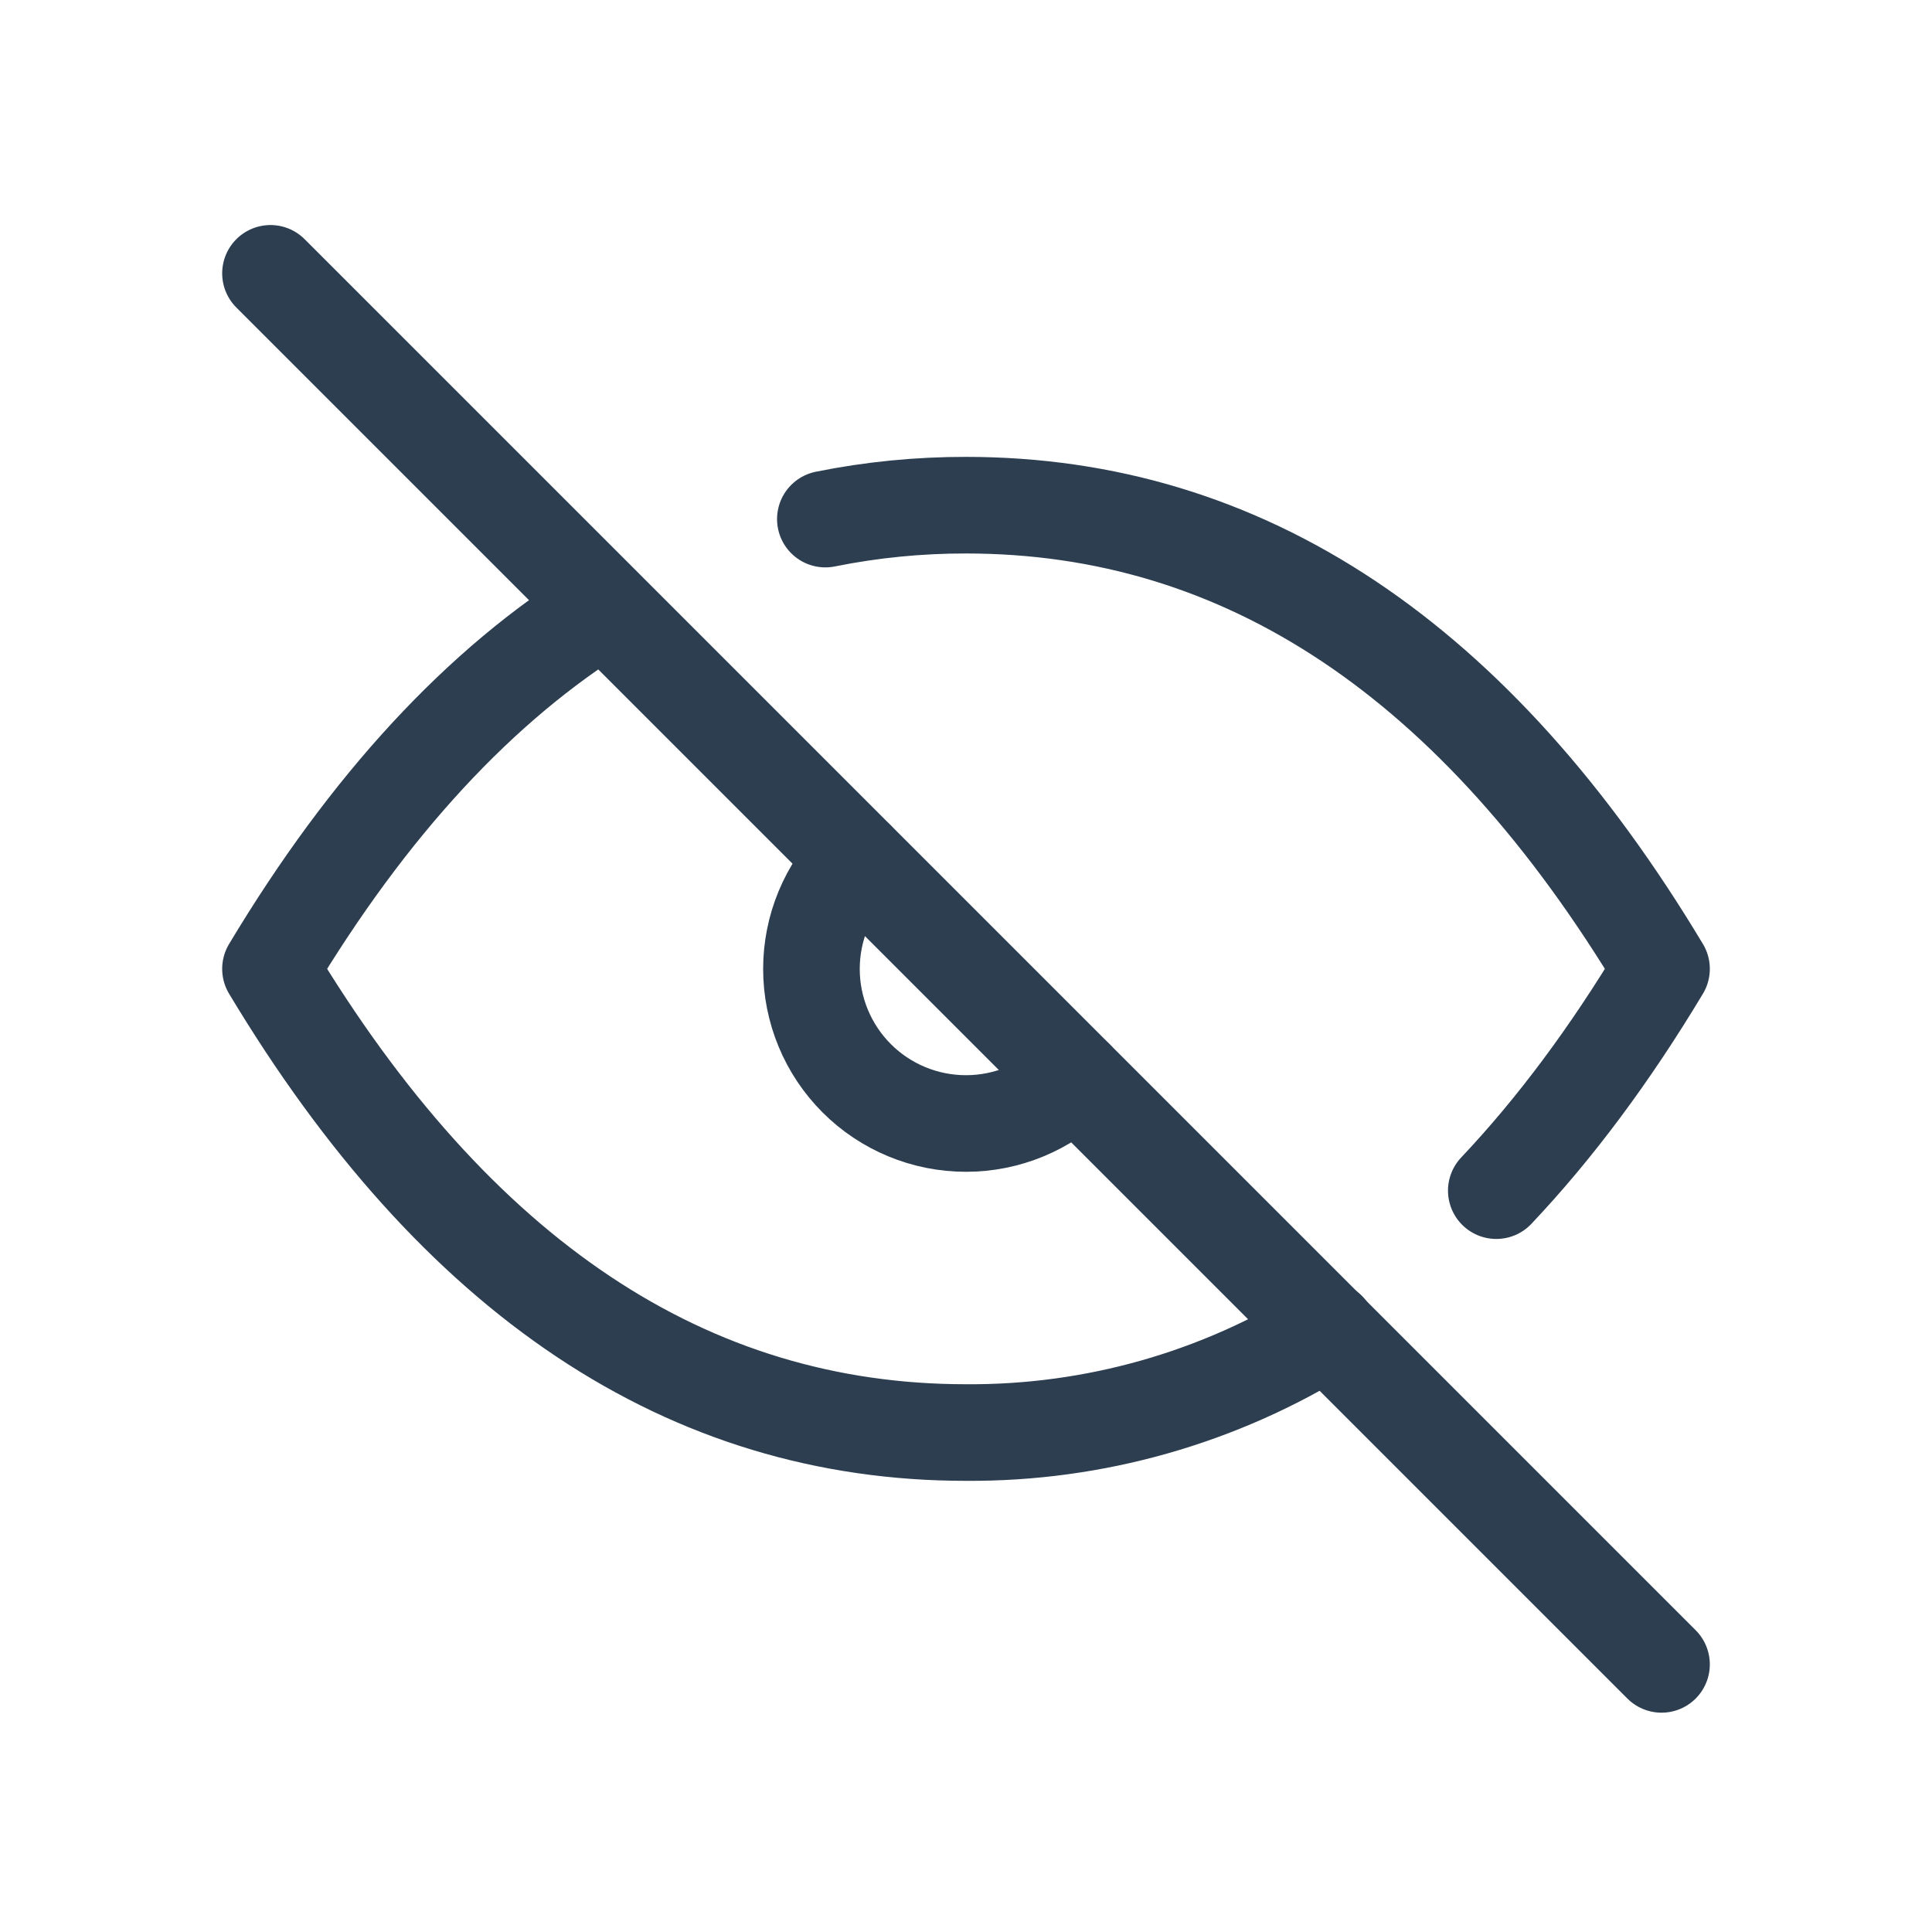 <svg width="25" height="25" viewBox="0 0 25 25" fill="none" xmlns="http://www.w3.org/2000/svg">
<g clip-path="url(#clip0_70_2645)">
<path d="M11.085 11.124C10.71 11.499 10.5 12.008 10.5 12.538C10.5 13.069 10.711 13.578 11.086 13.953C11.461 14.328 11.97 14.538 12.5 14.538C13.031 14.538 13.539 14.327 13.914 13.952" stroke="#2C3E50" stroke-width="1.25" stroke-linecap="round" stroke-linejoin="round"/>
<path d="M17.181 17.21C15.778 18.088 14.155 18.548 12.5 18.537C8.9 18.537 5.9 16.537 3.5 12.537C4.772 10.417 6.212 8.859 7.82 7.863M10.68 6.717C11.279 6.596 11.889 6.536 12.5 6.537C16.1 6.537 19.1 8.537 21.5 12.537C20.834 13.647 20.121 14.604 19.362 15.407" stroke="#2C3E50" stroke-width="1.25" stroke-linecap="round" stroke-linejoin="round"/>
<path d="M3.5 3.537L21.5 21.537" stroke="#2C3E50" stroke-width="1.25" stroke-linecap="round" stroke-linejoin="round"/>
</g>
<defs>
<clipPath id="clip0_70_2645">
<rect width="24" height="24" fill="white" transform="translate(0.5 0.537)"/>
</clipPath>
</defs>
</svg>
